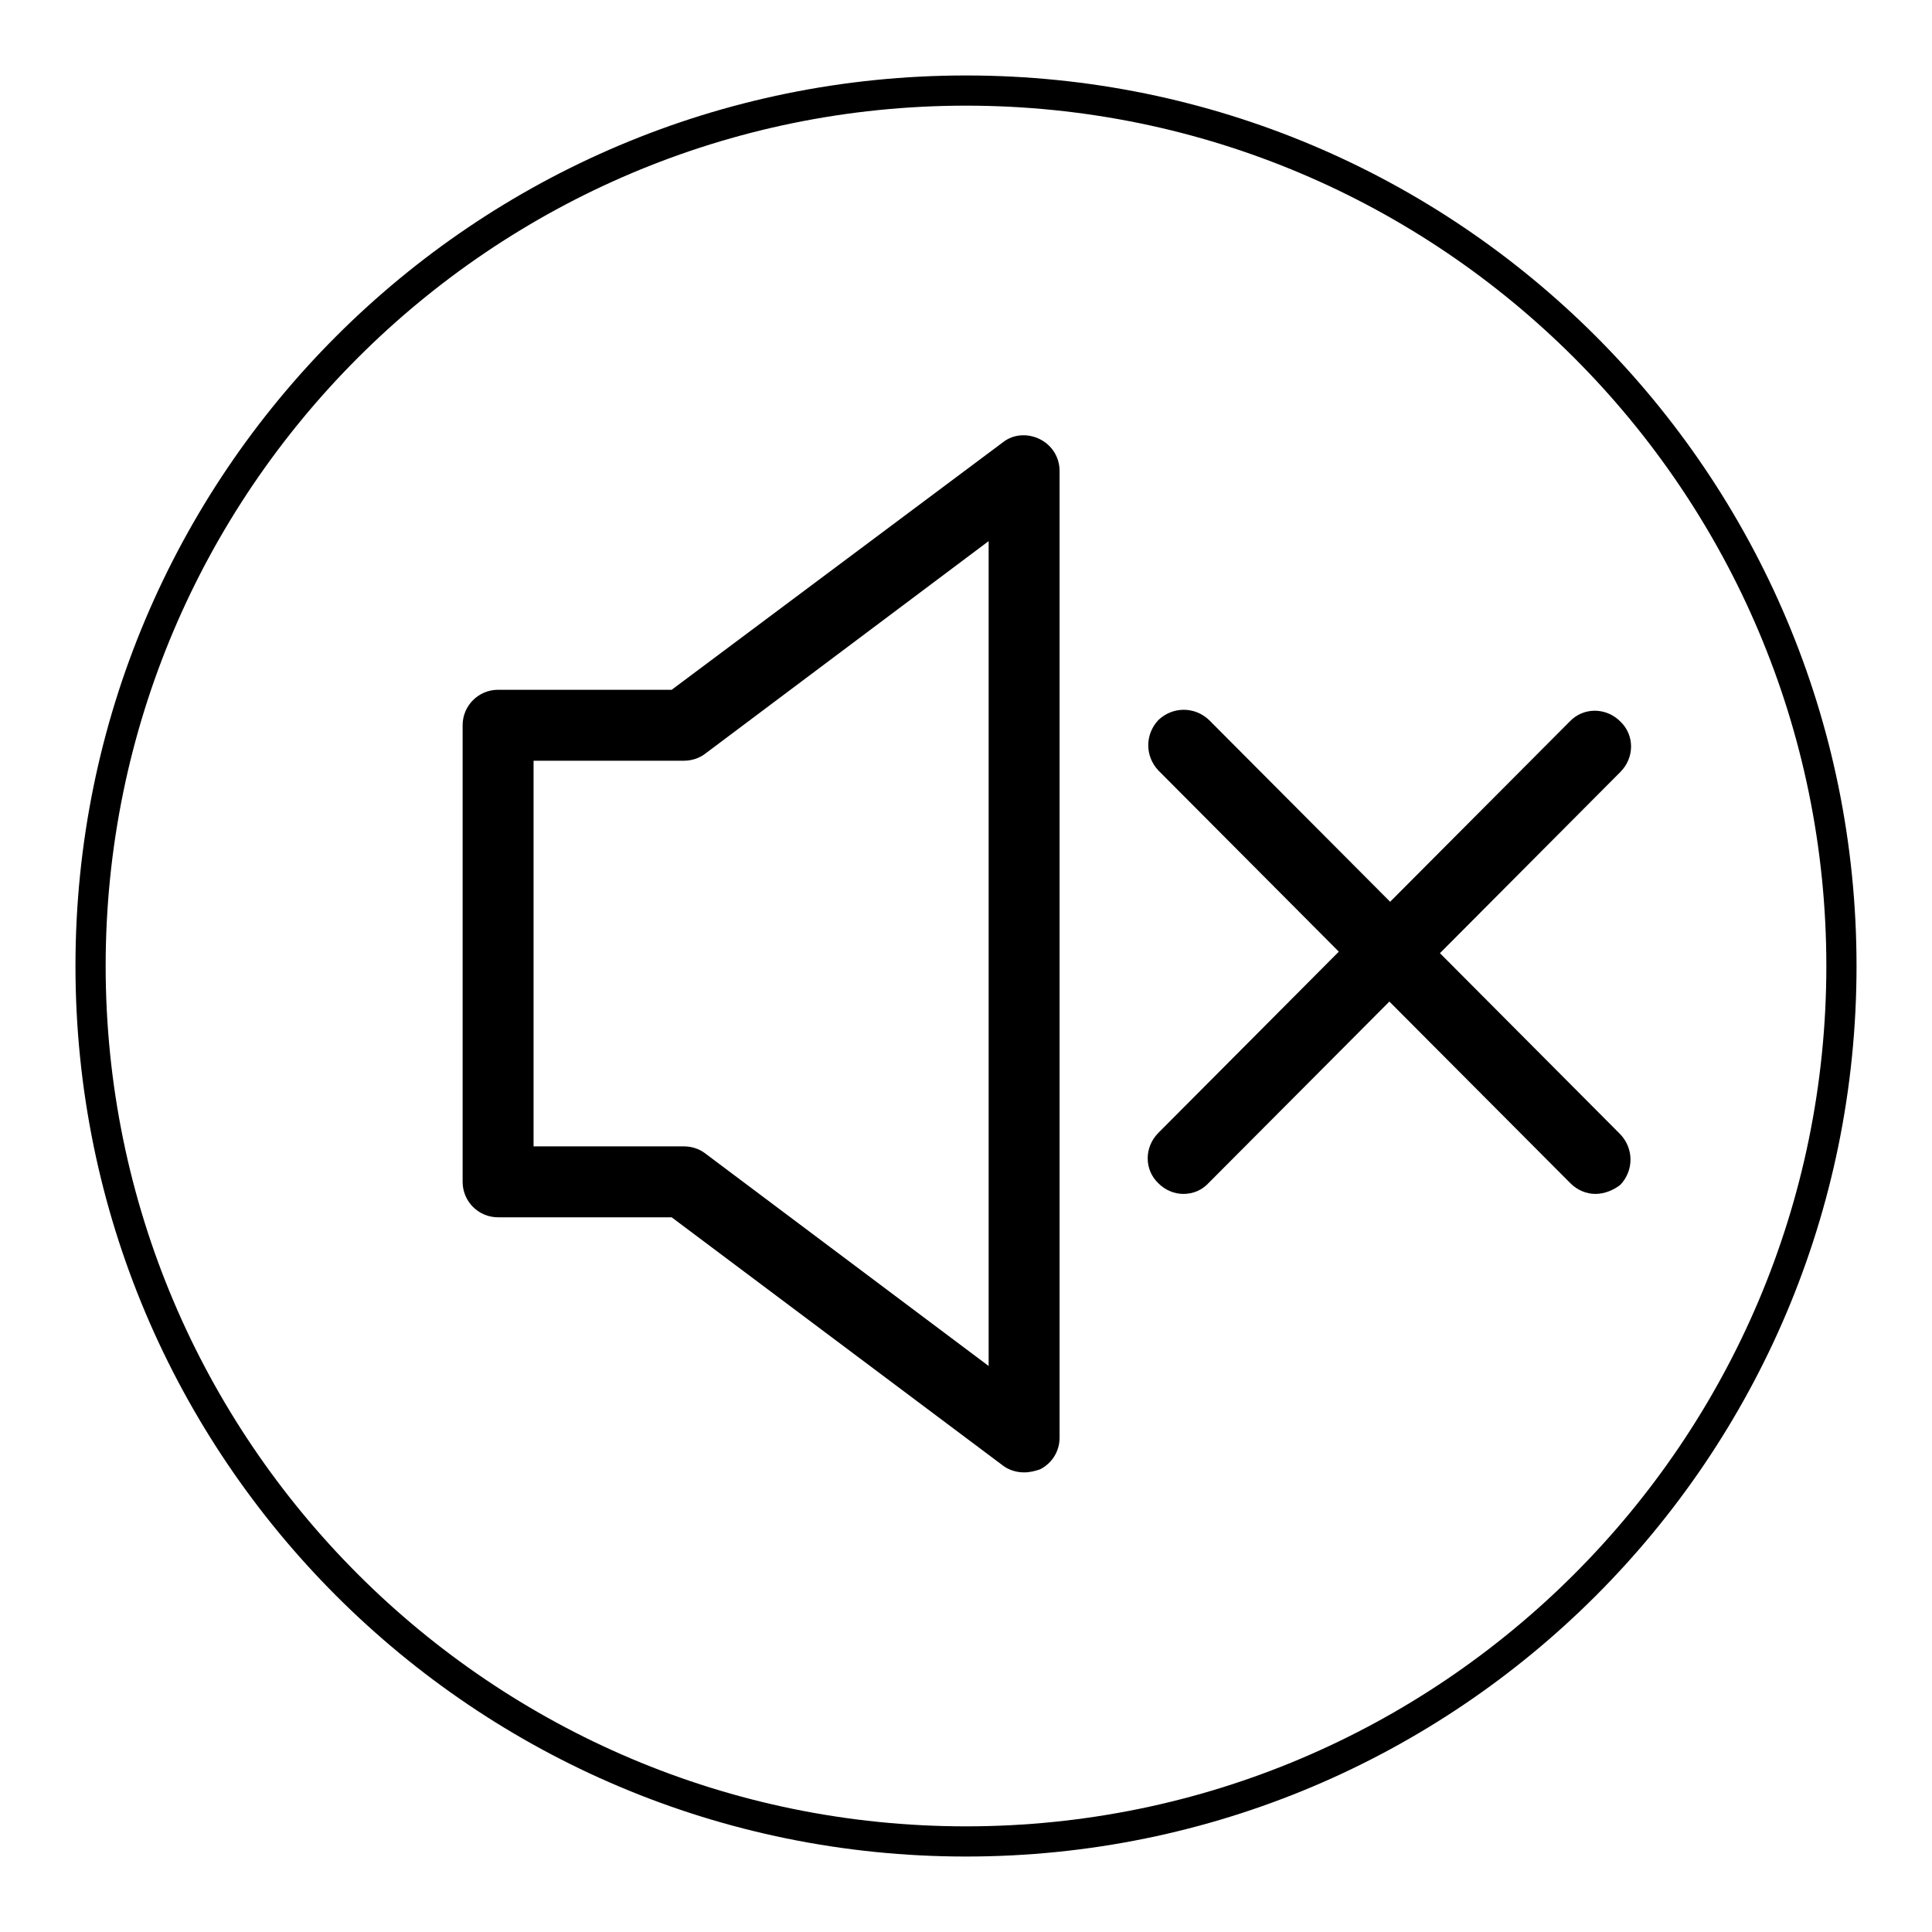 <?xml version="1.0" encoding="utf-8"?>
<!-- Svg Vector Icons : http://www.onlinewebfonts.com/icon -->
<!DOCTYPE svg PUBLIC "-//W3C//DTD SVG 1.1//EN" "http://www.w3.org/Graphics/SVG/1.1/DTD/svg11.dtd">
<svg version="1.1" xmlns="http://www.w3.org/2000/svg" xmlns:xlink="http://www.w3.org/1999/xlink" x="0px" y="0px" viewBox="0 0 256 256" enable-background="new 0 0 256 256" xml:space="preserve">
<g><g><path fill="#000000" d="M128,10C62.8,10,10,62.8,10,128c0,65.2,52.8,118,118,118c65.2,0,118-52.8,118-118C246,62.8,193.2,10,128,10z M128,242c-62.9,0-114-51.1-114-114C14,65.1,65.1,14,128,14c62.9,0,114,51.1,114,114C242,190.9,190.9,242,128,242z"/><path fill="#000000" d="M135.7,195.1c-1,0-2-0.3-2.8-0.9L89,161.3h-23c-2.6,0-4.7-2.1-4.7-4.7V96.1c0-2.6,2.1-4.7,4.7-4.7h23l43.9-32.8c1.4-1.1,3.3-1.2,4.9-0.4c1.6,0.8,2.6,2.4,2.6,4.2v128.1c0,1.8-1,3.4-2.6,4.2C137.2,194.9,136.5,195.1,135.7,195.1z M70.7,151.9h19.9c1,0,2,0.3,2.8,0.9L131,181V71.7L93.4,99.9c-0.8,0.6-1.8,0.9-2.8,0.9H70.7L70.7,151.9L70.7,151.9z"/><path fill="#000000" d="M156.8,158.2c-1.2,0-2.4-0.5-3.3-1.4c-1.9-1.8-1.9-4.8,0-6.7l23.9-24l-23.9-24c-1.8-1.9-1.8-4.8,0-6.7c1.9-1.8,4.8-1.8,6.7,0l27.2,27.3c1.8,1.8,1.8,4.8,0,6.7l-27.2,27.3C159.3,157.7,158.1,158.2,156.8,158.2z"/><path fill="#000000" d="M211.4,158.2c-1.2,0-2.4-0.5-3.3-1.4l-27.2-27.3c-1.8-1.8-1.8-4.8,0-6.7L208,95.6c1.8-1.9,4.8-1.9,6.7,0c1.9,1.8,1.9,4.8,0,6.7l-23.9,24l23.9,24c1.8,1.9,1.8,4.8,0,6.7C213.8,157.7,212.6,158.2,211.4,158.2z"/></g></g>
</svg>